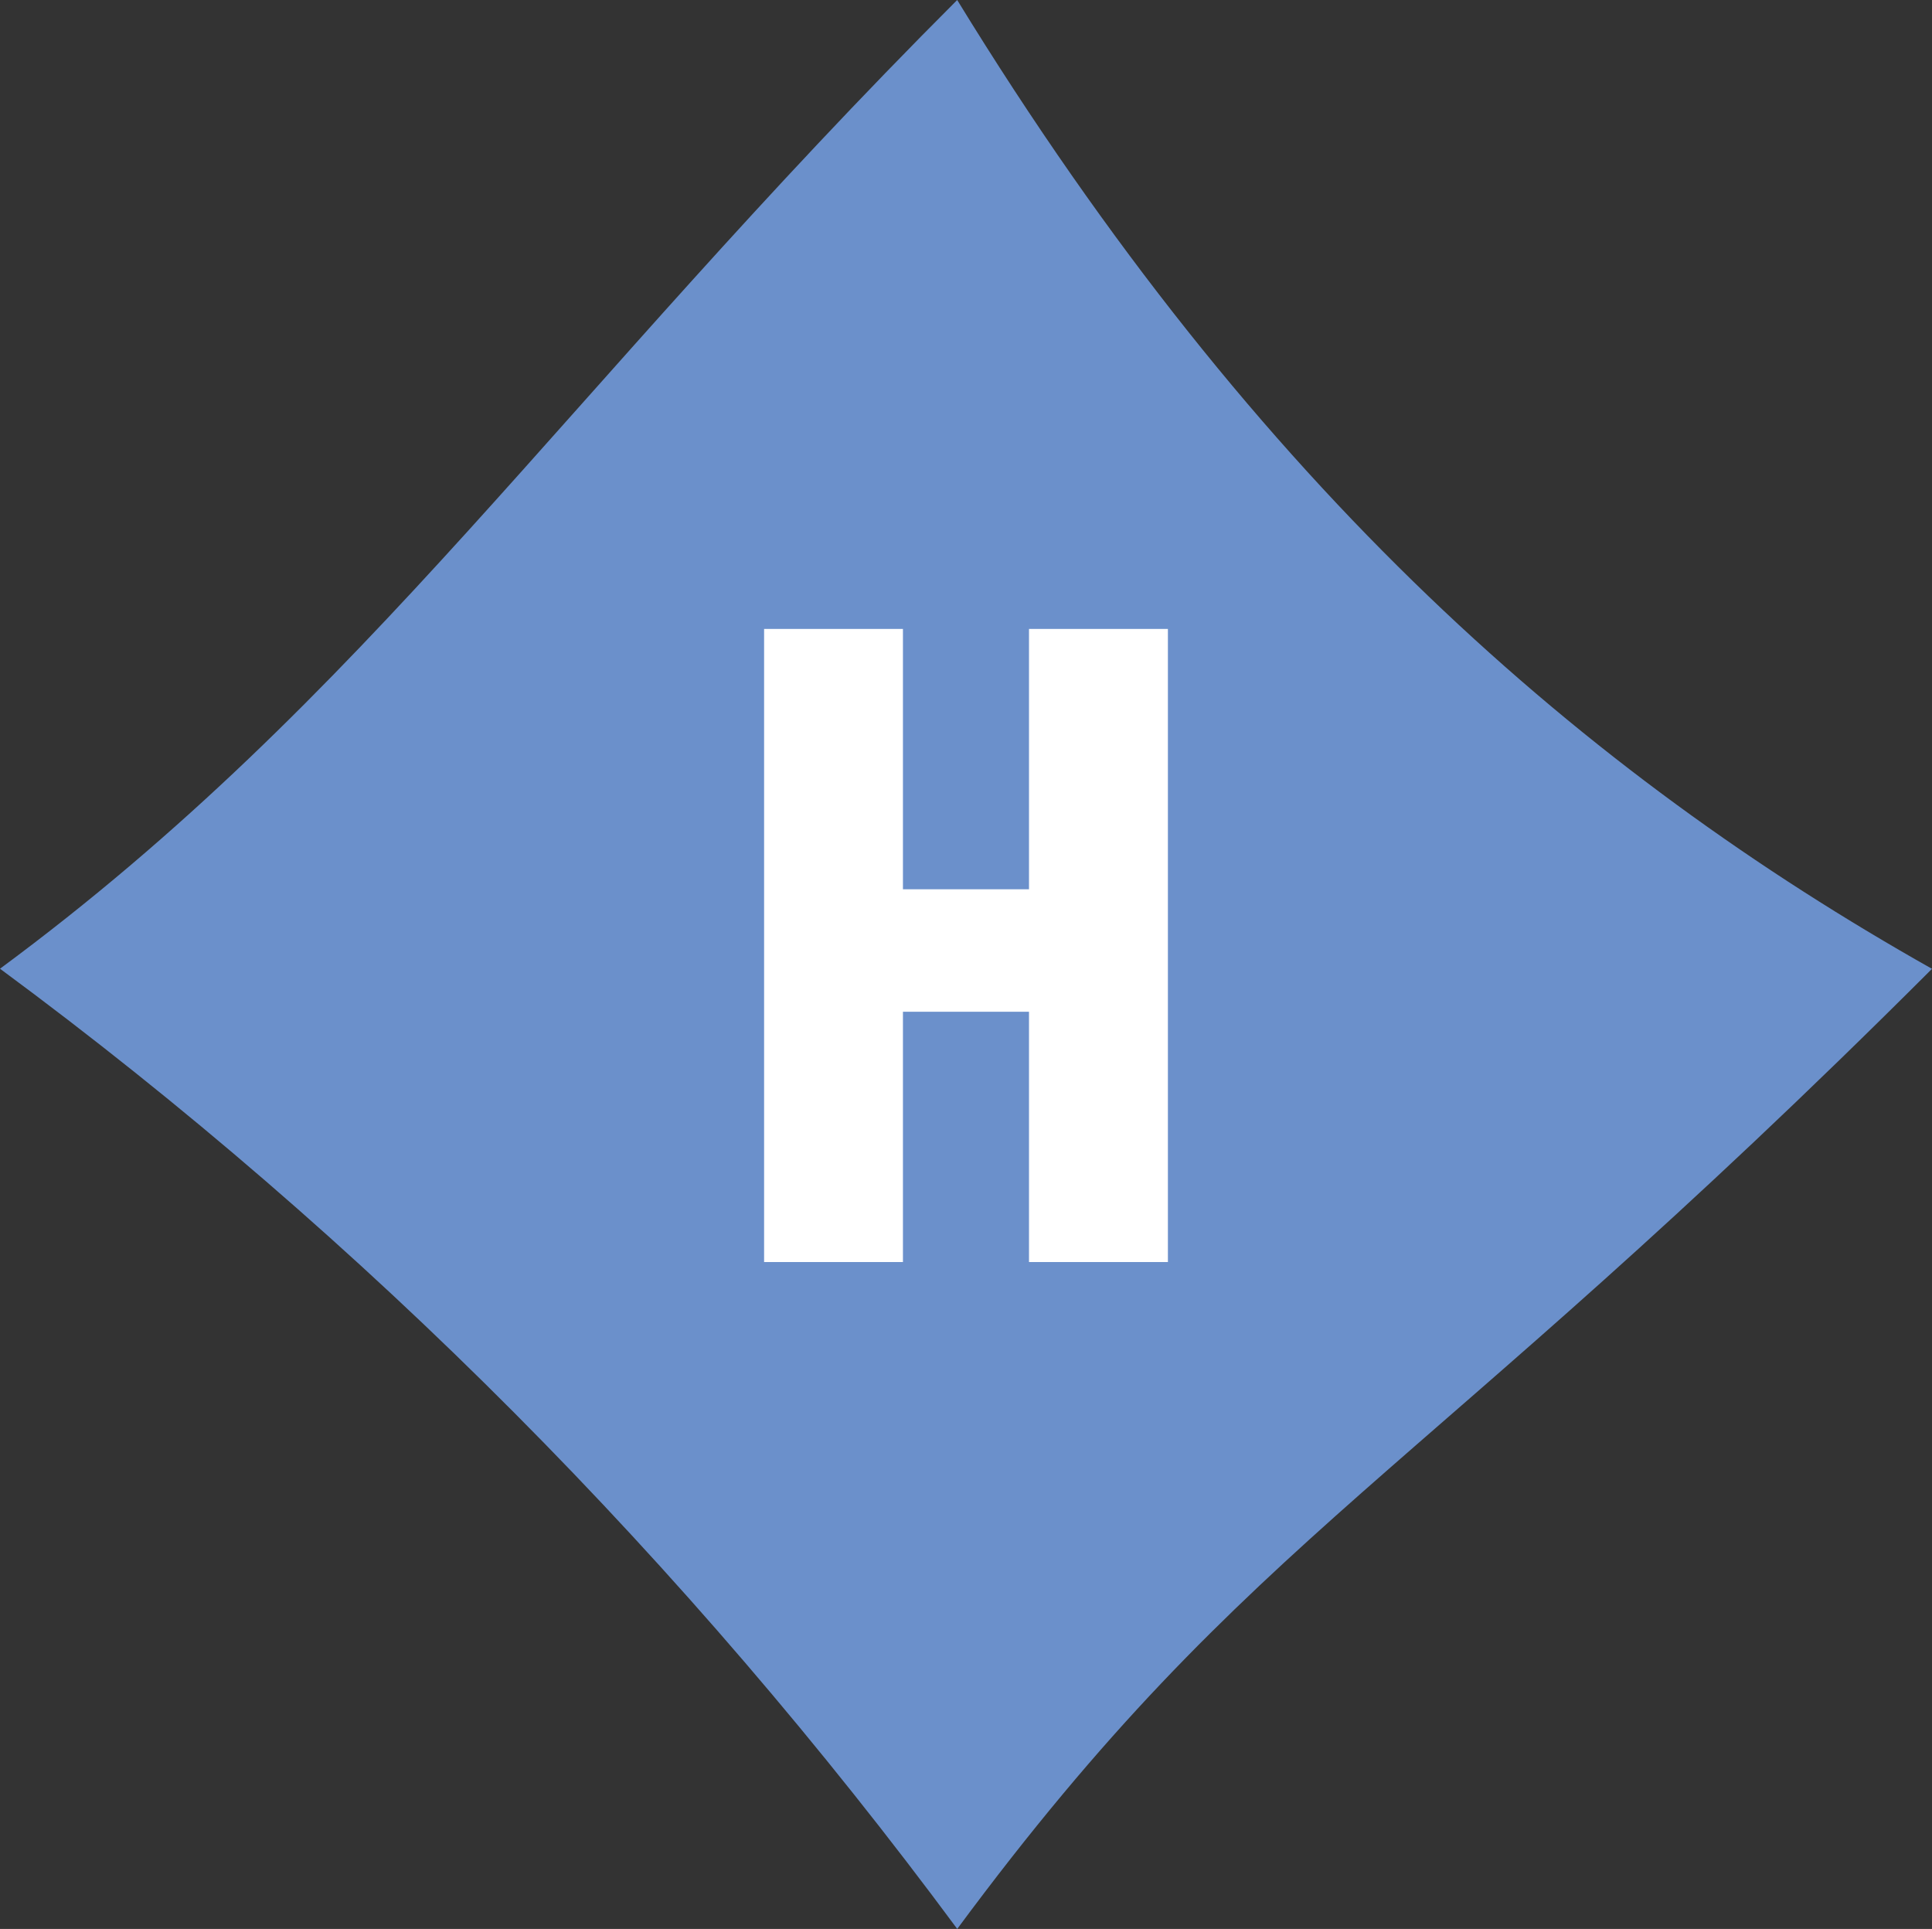 <svg xmlns="http://www.w3.org/2000/svg" viewBox="0 0 340.08 339.53"><rect x="0" y="0" width="340.08" height="339.53" fill="#333333" stroke="none"/><defs><style>.cls-1{fill:#6b90cb;}.cls-2{fill:#fff;}</style></defs><g id="Calque_2" data-name="Calque 2"><g id="Calque_1-2" data-name="Calque 1"><path class="cls-1" d="M168.49,339.53c52-70.29,80.77-78.21,171.59-169C279.33,136.29,221.53,86.59,168.49,0,99.13,69.37,64.52,122.86,0,170.51c64.52,47.64,120.8,104.54,168.49,169"/><path class="cls-2" d="M181.13,110.7h24.45V222.14H181.13V178.08H158.94v44.06H134.5V110.7h24.44v45.83h22.19Z"/></g></g></svg>